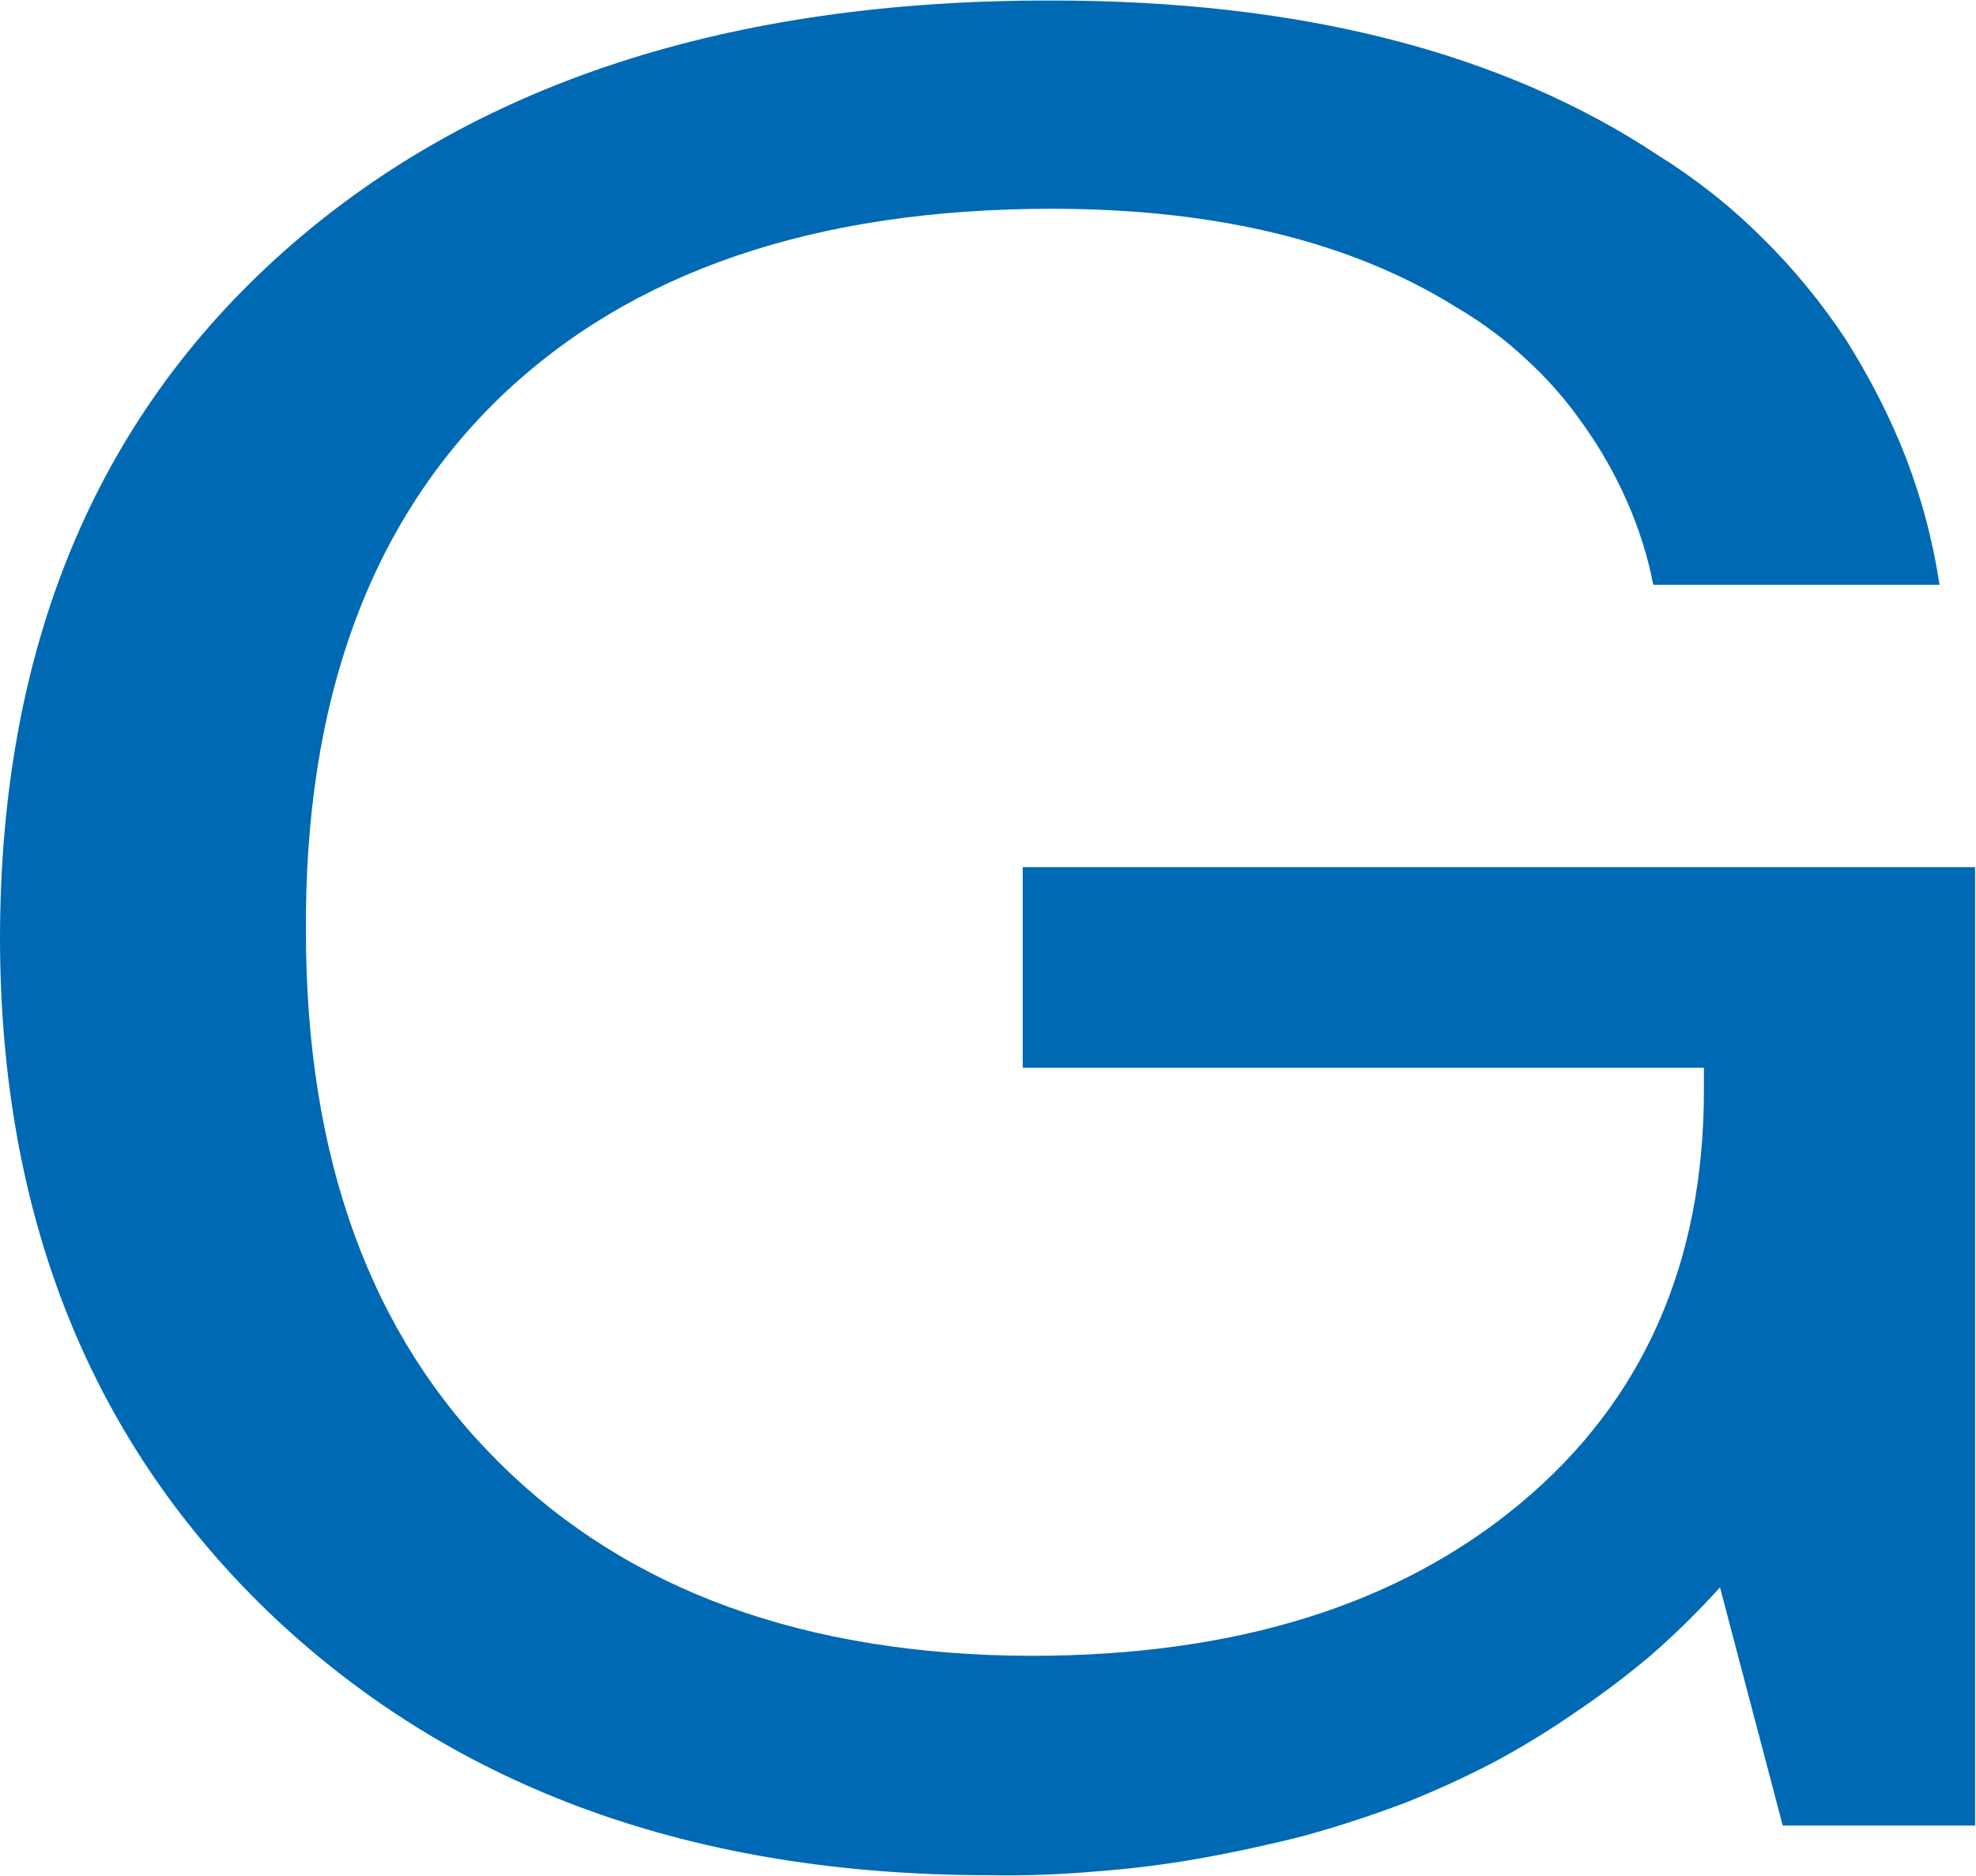 <svg version="1.2" xmlns="http://www.w3.org/2000/svg" viewBox="0 0 1549 1471" width="1549" height="1471">
	<title>GME</title>
	<style>
		.s0 { fill: #0069b4 } 
	</style>
	<path id="Layer" fill-rule="evenodd" class="s0" d="m1348.3 1244.6q-25.1 27.9-53.7 52.9-28.7 24.3-60.4 45.6-30.8 21.3-63.9 39-33.9 17.6-69.2 31.6-39 14.7-78.7 25.7-40.4 10.3-81.6 17.7-41.2 7.3-82.4 10.3-41.9 3.7-83.1 2.9-345.7 0-560.5-202.2-214.1-202.9-214.8-531.6 0-341.2 222.1-539 222.2-197.8 602.4-197.1 292.1 0 475.2 121.3c29.4 18.4 56.6 39.7 80.9 64 25 24.3 47.1 51.5 66.2 80.2 18.4 29.4 34.6 60.3 47.1 92.6 12.5 32.4 21.3 65.5 26.5 100h-224.4q-6.6-33.8-20.6-65.4-13.9-31.6-33.8-59.6-19.9-28.7-44.9-51.5-25-23.5-55.1-41.1-123.6-77.2-317.1-77.2-278.7 0-432.5 147.8-153.7 148.5-152.2 418.4 0 266.9 151.5 416.9 151.5 150.7 417.1 151.5 240.5 0 383.9-119.9 143.4-119.9 143.4-323.5v-17.7h-534v-157.3h746.6v751.5h-150.8z"/>
</svg>